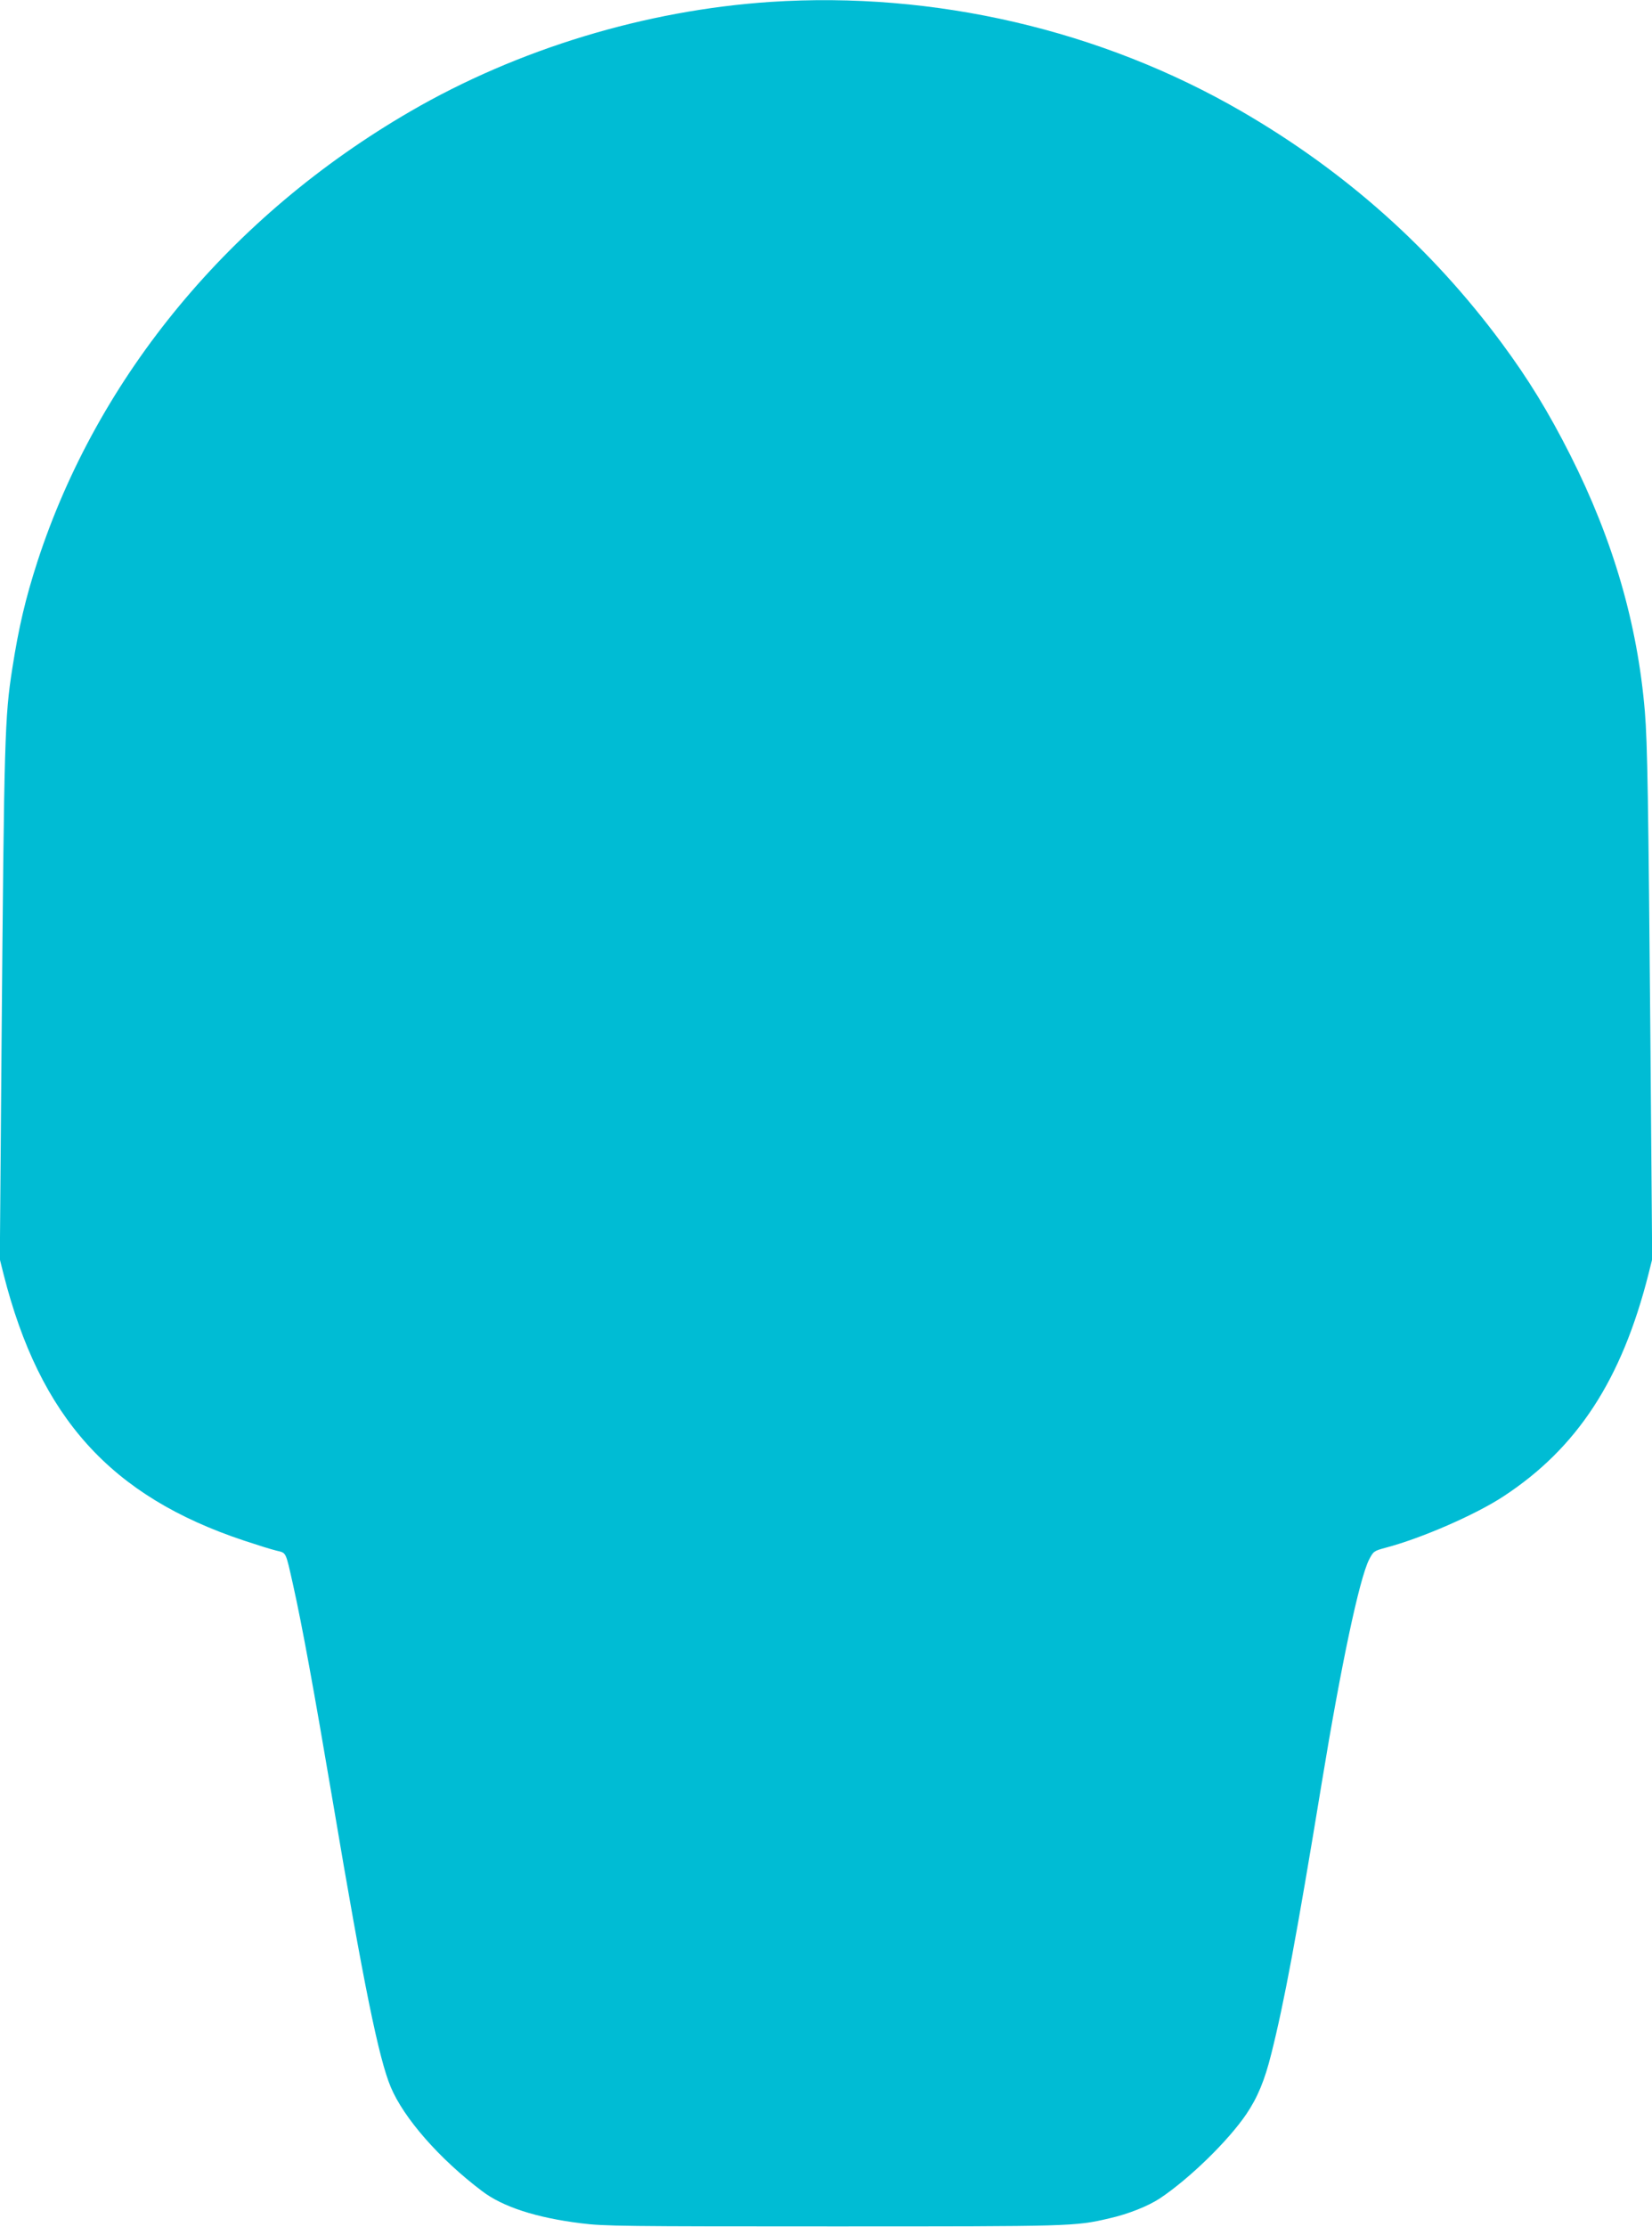 <?xml version="1.0" standalone="no"?>
<!DOCTYPE svg PUBLIC "-//W3C//DTD SVG 20010904//EN"
 "http://www.w3.org/TR/2001/REC-SVG-20010904/DTD/svg10.dtd">
<svg version="1.0" xmlns="http://www.w3.org/2000/svg"
 width="950pt" height="1280pt" viewBox="0 0 950 1280"
 preserveAspectRatio="xMidYMid meet">
<g transform="translate(0,1280) scale(0.1,-0.1)"
fill="#00bcd4" stroke="none">
<path d="M4430 12789 c-718 -48 -1451 -270 -2070 -629 -1033 -599 -1796 -1519
-2144 -2585 -69 -213 -108 -378 -145 -615 -44 -282 -47 -387 -62 -2156 l-10
-1241 21 -84 c209 -826 617 -1278 1384 -1533 72 -24 155 -50 184 -57 60 -15
53 0 98 -200 51 -229 117 -588 229 -1249 176 -1044 263 -1470 332 -1634 75
-179 280 -413 525 -598 118 -90 310 -153 569 -185 132 -17 252 -18 1449 -18
1375 0 1391 0 1588 46 111 25 225 71 292 115 172 115 393 331 497 484 65 96
106 195 144 348 73 290 144 668 290 1557 111 676 216 1171 272 1282 25 48 28
50 94 68 206 54 518 190 678 295 425 278 681 670 835 1279 l21 84 -10 1241
c-12 1397 -17 1726 -32 1906 -42 504 -183 988 -429 1475 -125 247 -240 435
-394 643 -403 544 -899 986 -1496 1332 -808 468 -1768 691 -2710 629z"/>
</g>
</svg>
